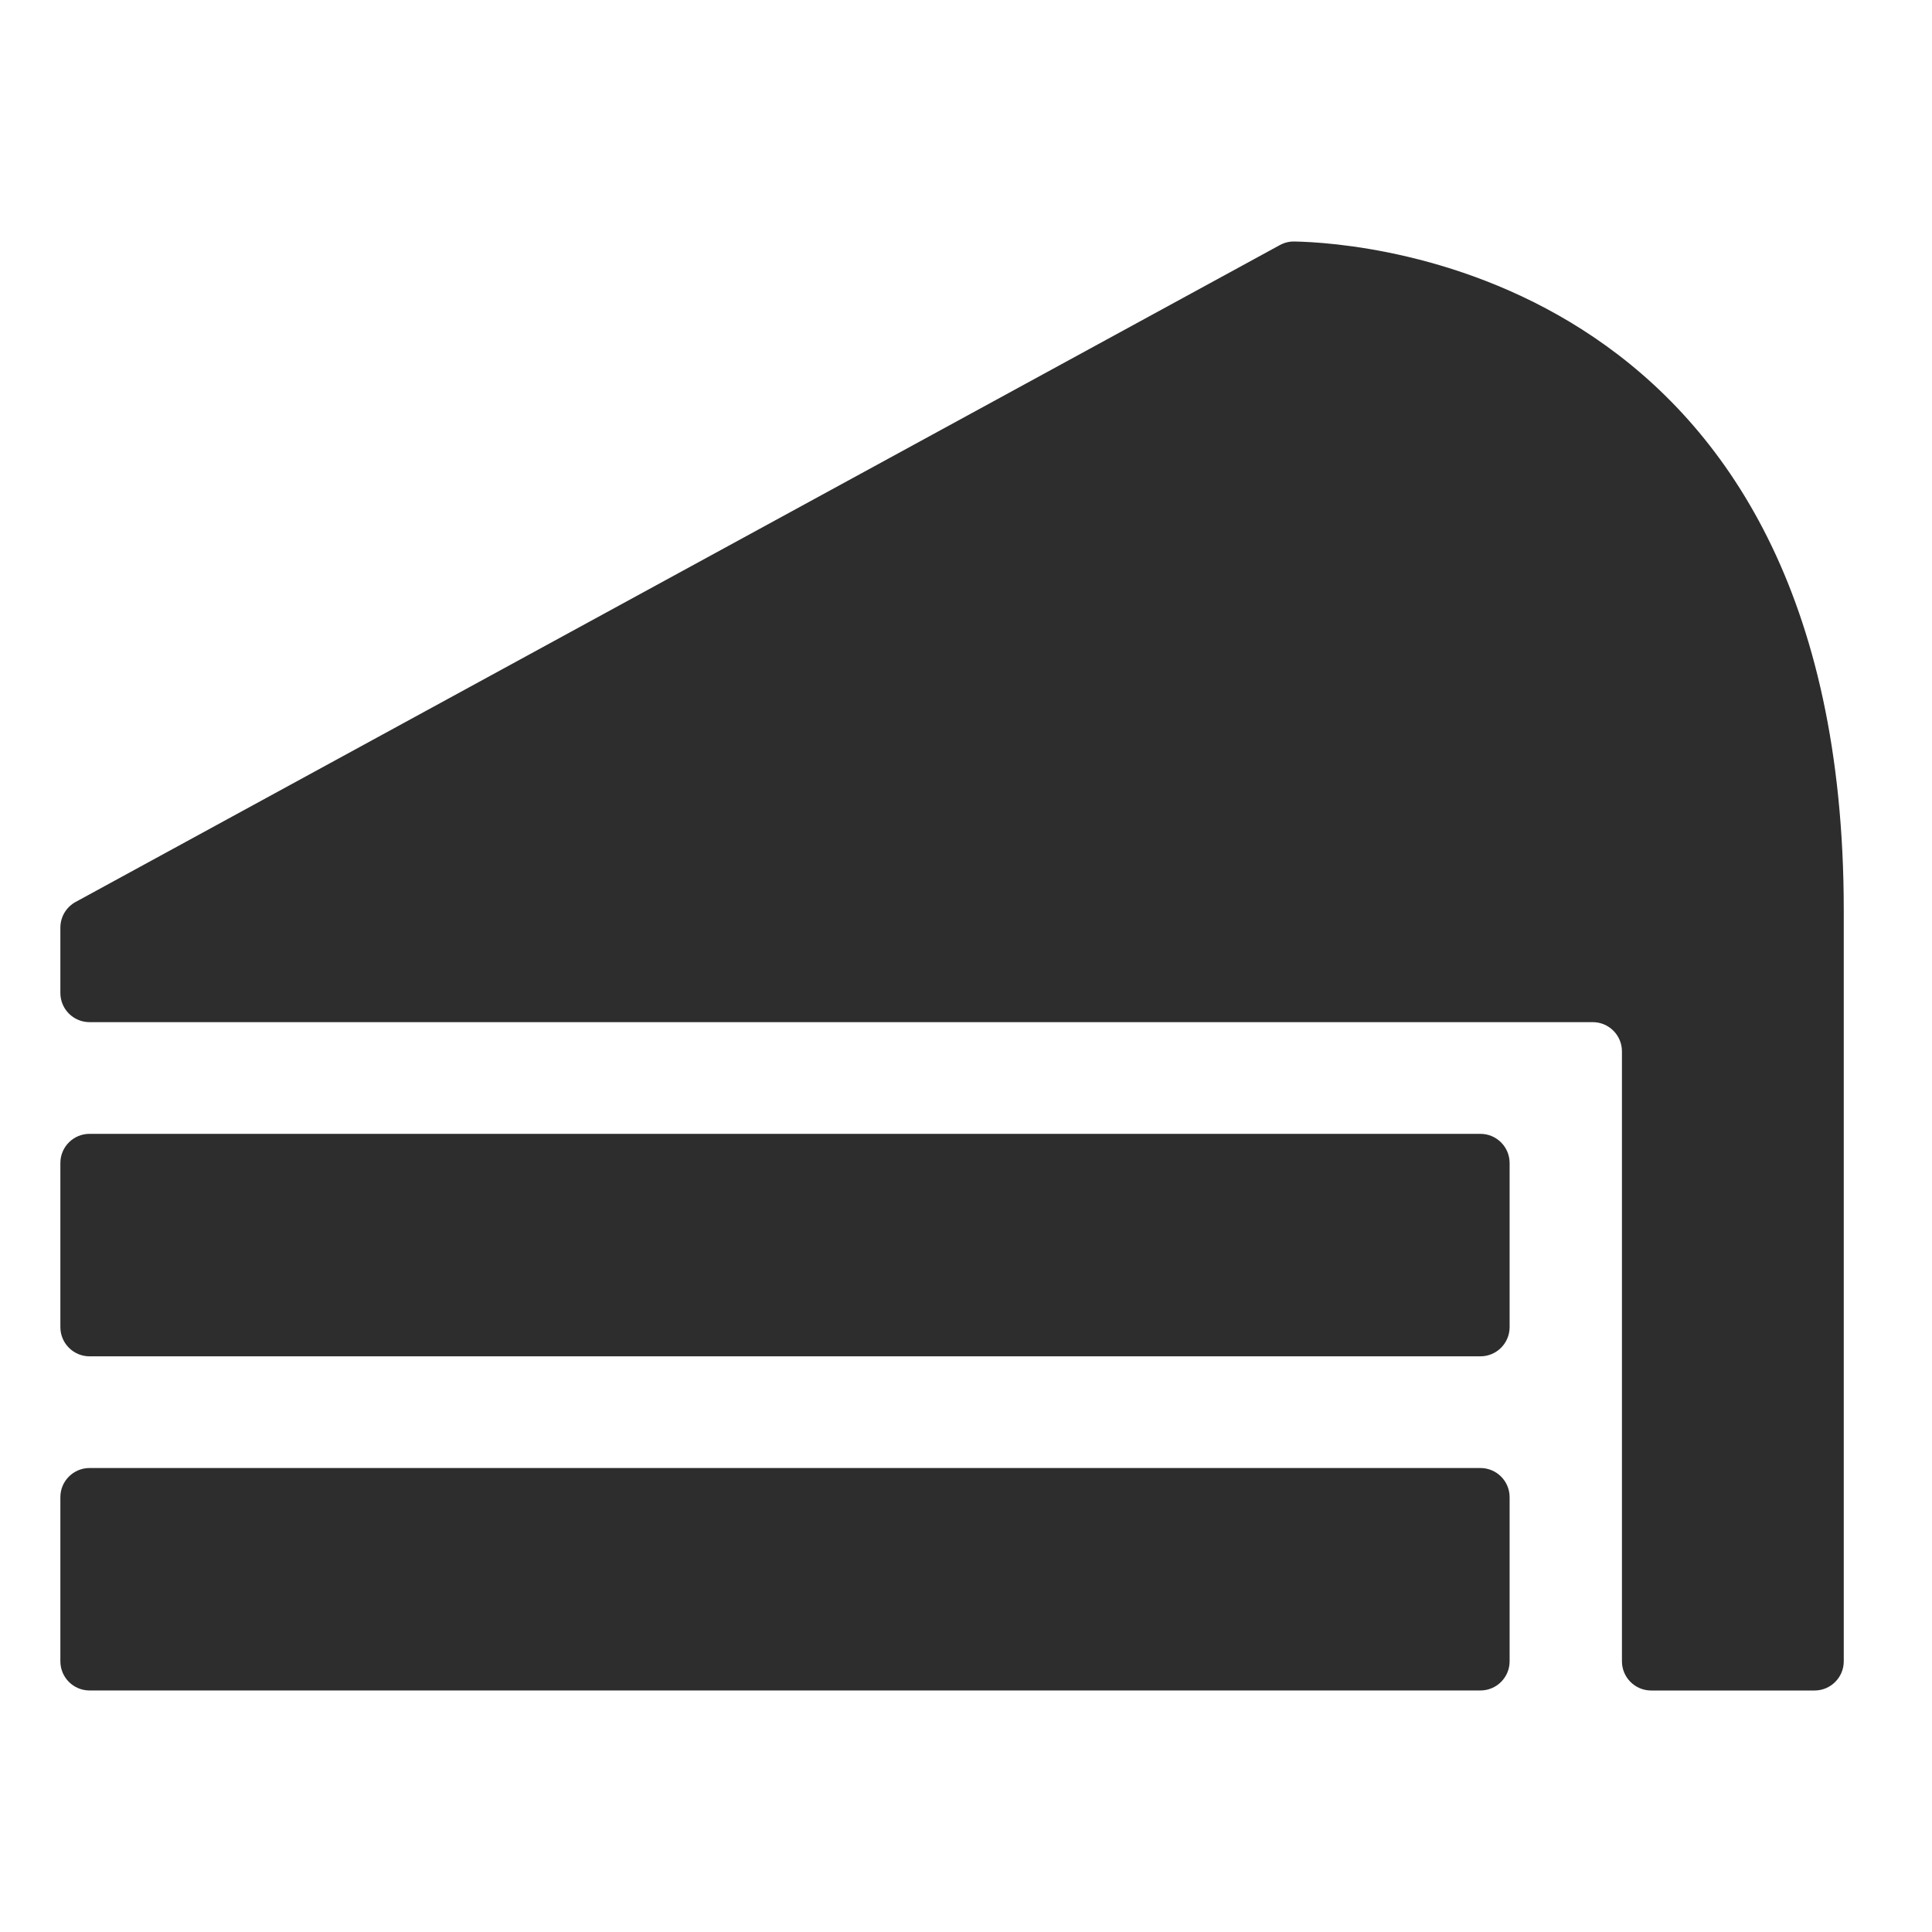 <svg width="64" height="64" viewBox="0 0 64 64" fill="none" xmlns="http://www.w3.org/2000/svg">
<path d="M61.077 55.033V30.154C61.077 9.067 45.117 8.04 42.876 8C42.707 7.997 42.545 8.038 42.398 8.118L2.504 29.879C2.193 30.049 2 30.374 2 30.728V32.894C2 33.428 2.433 33.86 2.967 33.86H52.762C53.296 33.86 53.729 34.294 53.729 34.828V55.033C53.729 55.567 54.163 56 54.697 56H60.11C60.644 56 61.077 55.566 61.077 55.033Z" fill="#2D2D2D"/>
<path d="M2.967 37.56H49.04C49.574 37.56 50.008 37.993 50.008 38.528V43.962C50.008 44.496 49.575 44.93 49.04 44.93H2.967C2.433 44.93 2 44.497 2 43.963V38.527C1.999 37.993 2.432 37.56 2.967 37.56Z" fill="#2D2D2D"/>
<path d="M2.967 48.63H49.04C49.574 48.63 50.008 49.062 50.008 49.597V55.032C50.008 55.566 49.575 55.999 49.04 55.999H2.967C2.433 55.999 2 55.567 2 55.033V49.596C1.999 49.063 2.432 48.63 2.967 48.63Z" fill="#2D2D2D"/>
</svg>

